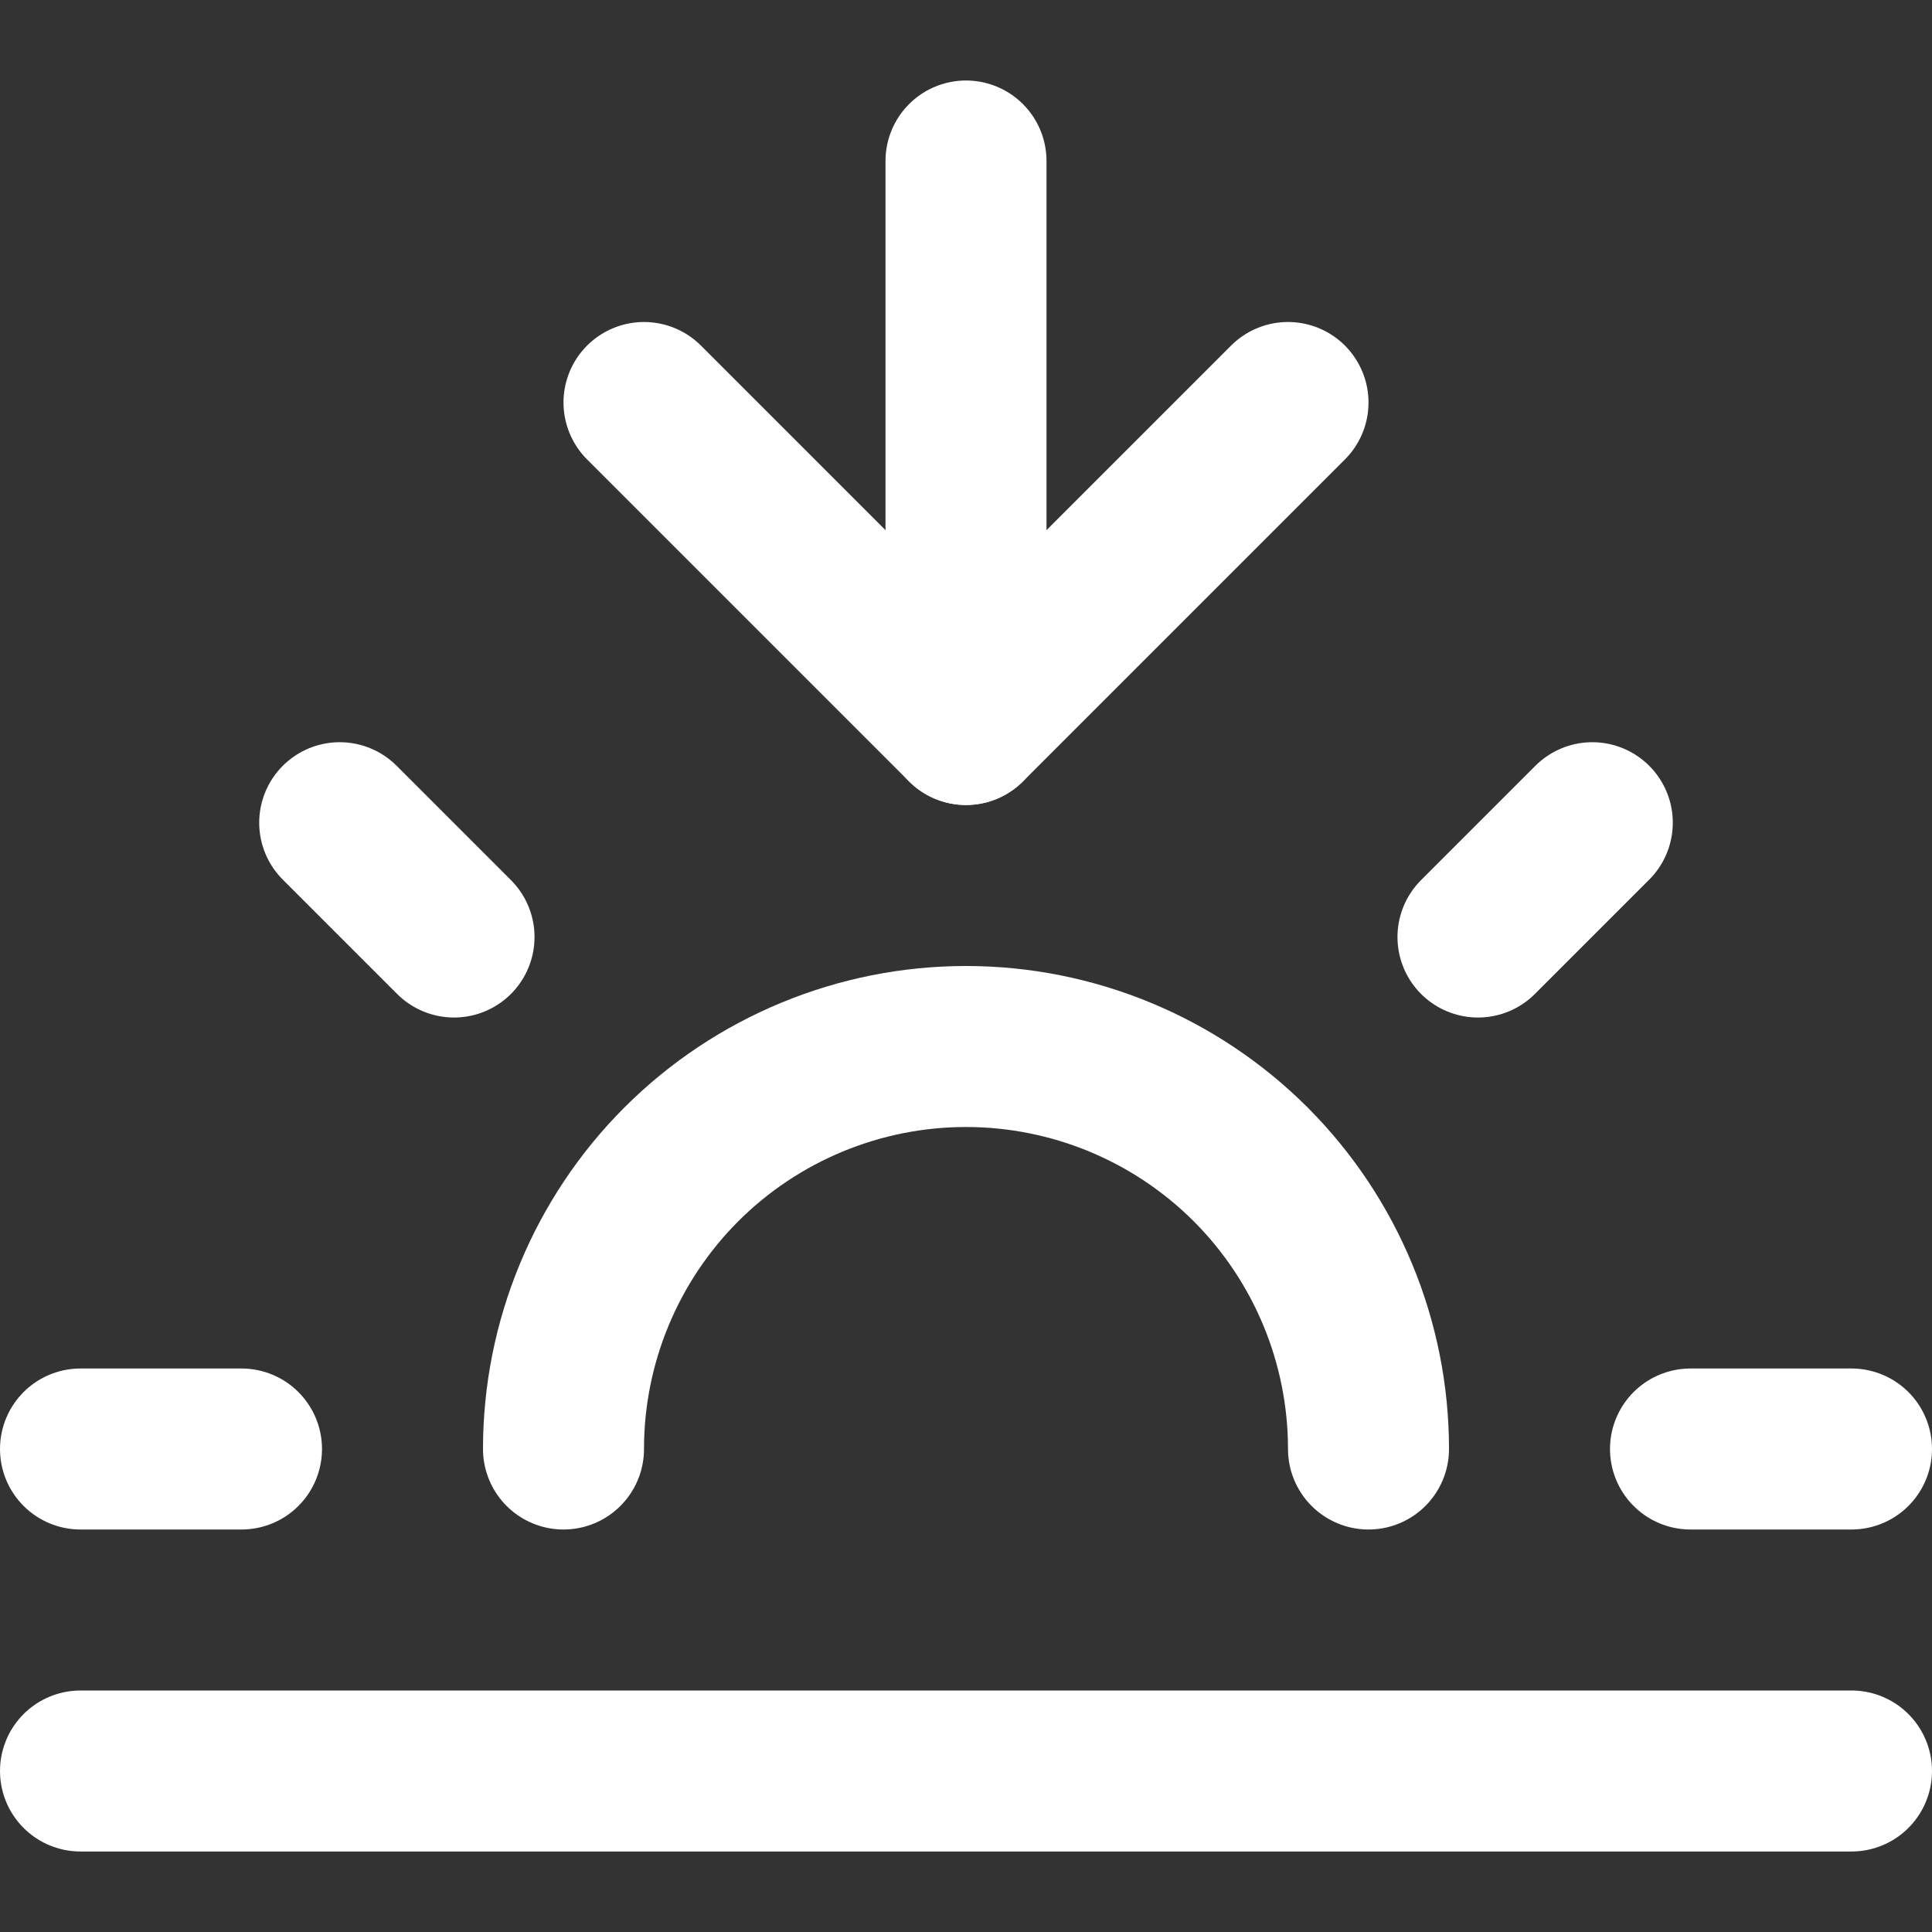 <svg width="24" height="24" viewBox="0 0 24 24" fill="none" xmlns="http://www.w3.org/2000/svg">
<rect x="0" y="0" width="24" height="24" fill="#333333" stroke="none"/>
<path d="M17 18C17 16.674 16.473 15.402 15.536 14.464C14.598 13.527 13.326 13 12 13C10.674 13 9.402 13.527 8.464 14.464C7.527 15.402 7 16.674 7 18" stroke="white" stroke-width="2" stroke-linecap="round" stroke-linejoin="round"/>
<path d="M12 9V2" stroke="white" stroke-width="2" stroke-linecap="round" stroke-linejoin="round"/>
<path d="M4.22 10.22L5.64 11.64" stroke="white" stroke-width="2" stroke-linecap="round" stroke-linejoin="round"/>
<path d="M1 18H3" stroke="white" stroke-width="2" stroke-linecap="round" stroke-linejoin="round"/>
<path d="M21 18H23" stroke="white" stroke-width="2" stroke-linecap="round" stroke-linejoin="round"/>
<path d="M18.36 11.64L19.78 10.22" stroke="white" stroke-width="2" stroke-linecap="round" stroke-linejoin="round"/>
<path d="M23 22H1" stroke="white" stroke-width="2" stroke-linecap="round" stroke-linejoin="round"/>
<path d="M16 5L12 9L8 5" stroke="white" stroke-width="2" stroke-linecap="round" stroke-linejoin="round"/>
</svg>
